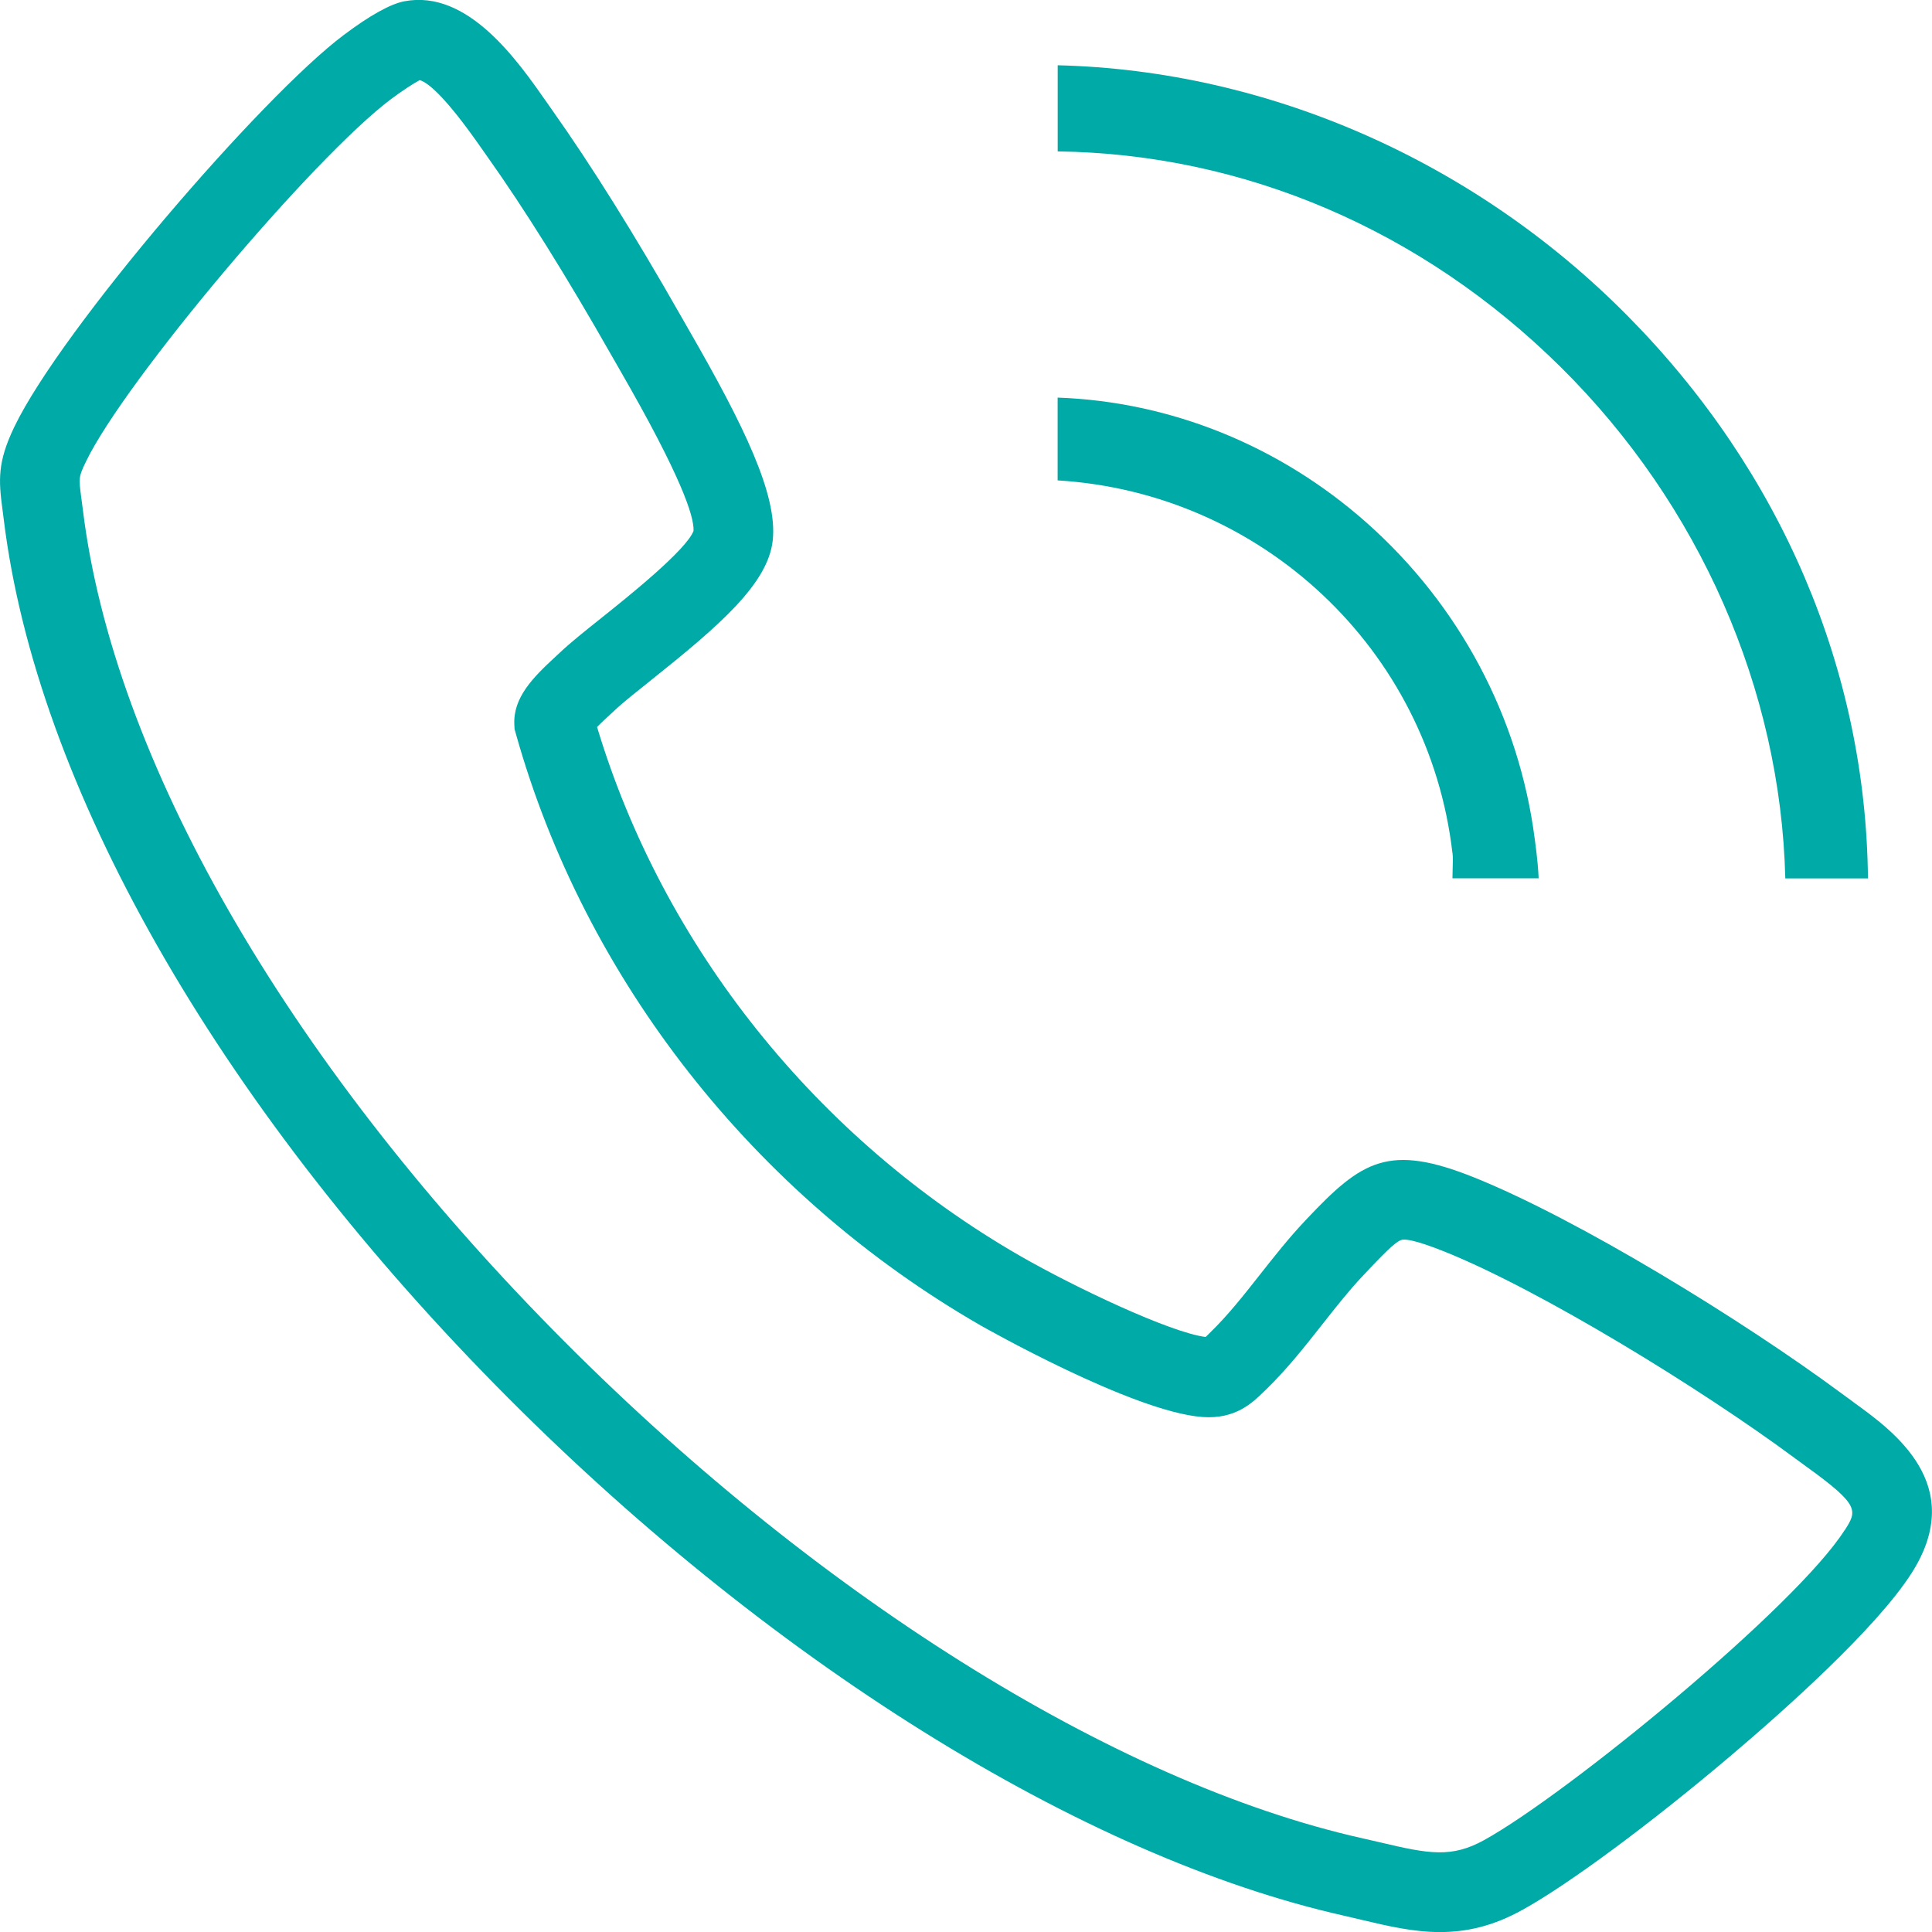 <?xml version="1.0" encoding="UTF-8"?> <svg xmlns="http://www.w3.org/2000/svg" width="88" height="88" viewBox="0 0 88 88" fill="none"><g clip-path="url(#clip0_16_643)"><path d="M84.423 63.864C84.242 63.733 84.06 63.601 83.882 63.469C79.359 60.12 71.862 55.525 67.15 53.633C63.26 52.071 62.039 52.858 59.541 55.502L59.436 55.614C58.713 56.379 58.047 57.222 57.403 58.04C56.641 59.009 55.918 59.922 55.146 60.67L55.037 60.779C54.998 60.815 54.955 60.862 54.912 60.898C53.292 60.69 48.969 58.643 46.478 57.213C37.2 51.876 30.204 43.121 27.195 33.114C27.397 32.906 27.651 32.672 27.776 32.56C27.862 32.481 27.941 32.408 28.004 32.349C28.35 32.019 28.99 31.512 29.667 30.971C32.768 28.496 34.982 26.587 35.197 24.616C35.425 22.546 33.9 19.408 31.369 15.014C31.241 14.787 31.122 14.582 31.02 14.404C28.888 10.656 26.918 7.508 25.173 5.046C25.097 4.937 25.011 4.819 24.922 4.687C23.569 2.749 21.309 -0.495 18.415 0.059C17.782 0.181 16.848 0.698 15.647 1.602C11.935 4.387 2.805 14.975 0.657 19.434C-0.125 21.056 -0.063 21.88 0.112 23.199C0.132 23.34 0.152 23.495 0.172 23.667C1.653 35.751 9.823 50.126 22.582 63.103C34.821 75.55 49.273 84.585 61.244 87.264C61.524 87.327 61.798 87.393 62.062 87.456C63.237 87.733 64.382 88.003 65.583 88.003C66.784 88.003 67.988 87.746 69.361 86.984C71.449 85.827 75.158 83.085 78.808 79.993C81.206 77.963 85.469 74.178 87.083 71.634C89.63 67.622 86.238 65.176 84.417 63.864H84.423ZM84.021 69.695C81.807 73.183 71.403 81.71 67.602 83.813C66.117 84.634 65.088 84.443 62.897 83.925C62.62 83.859 62.333 83.794 62.039 83.728C50.725 81.193 36.942 72.534 25.173 60.562C12.961 48.141 5.161 34.531 3.775 23.225C3.752 23.04 3.729 22.876 3.709 22.721C3.58 21.748 3.577 21.732 3.923 21.01C5.685 17.358 14.258 7.179 17.821 4.506C18.303 4.146 18.837 3.797 19.118 3.649C19.514 3.767 20.316 4.436 21.939 6.767C22.038 6.905 22.127 7.037 22.21 7.152C23.886 9.513 25.79 12.558 27.862 16.204C27.967 16.389 28.09 16.599 28.221 16.83C31.052 21.738 31.623 23.541 31.59 24.181C31.26 25.058 28.558 27.217 27.397 28.143C26.625 28.759 25.961 29.29 25.503 29.725C25.45 29.775 25.387 29.831 25.318 29.897C24.252 30.876 23.371 31.782 23.427 32.998L23.437 33.206L23.493 33.407C26.634 44.611 34.352 54.437 44.663 60.37C44.733 60.41 51.599 64.316 54.773 64.543C56.275 64.652 57.053 63.891 57.568 63.386L57.664 63.294C58.614 62.374 59.446 61.32 60.247 60.301C60.871 59.51 61.458 58.765 62.069 58.119L62.178 58.004C62.904 57.236 63.527 56.573 63.831 56.478C63.992 56.425 64.468 56.478 65.794 57.008C70.176 58.768 77.471 63.248 81.718 66.393C81.909 66.534 82.104 66.673 82.295 66.815C84.737 68.575 84.585 68.815 84.021 69.705V69.695Z" fill="#00AAA6"></path><path d="M81.318 40.01H85.083C84.987 30.523 81.133 21.472 74.155 14.408C67.17 7.334 57.759 3.207 48.177 2.973V6.896C56.677 7.011 64.771 10.472 71.083 16.715C77.418 22.982 81.11 31.417 81.318 40.013V40.01Z" fill="#00AAA6"></path><path d="M66.16 38.856C66.183 39.044 66.177 39.262 66.167 39.565C66.167 39.677 66.16 39.842 66.157 40.007H70.083C70.07 39.657 70.027 39.12 69.918 38.306L69.905 38.21C69.189 32.666 66.47 27.553 62.247 23.809C58.284 20.298 53.325 18.294 48.174 18.11V21.881C57.453 22.444 65.085 29.561 66.157 38.856H66.16Z" fill="#00AAA6"></path></g><defs><clipPath id="clip0_16_643"><rect width="88" height="88" fill="white"></rect></clipPath></defs></svg> 